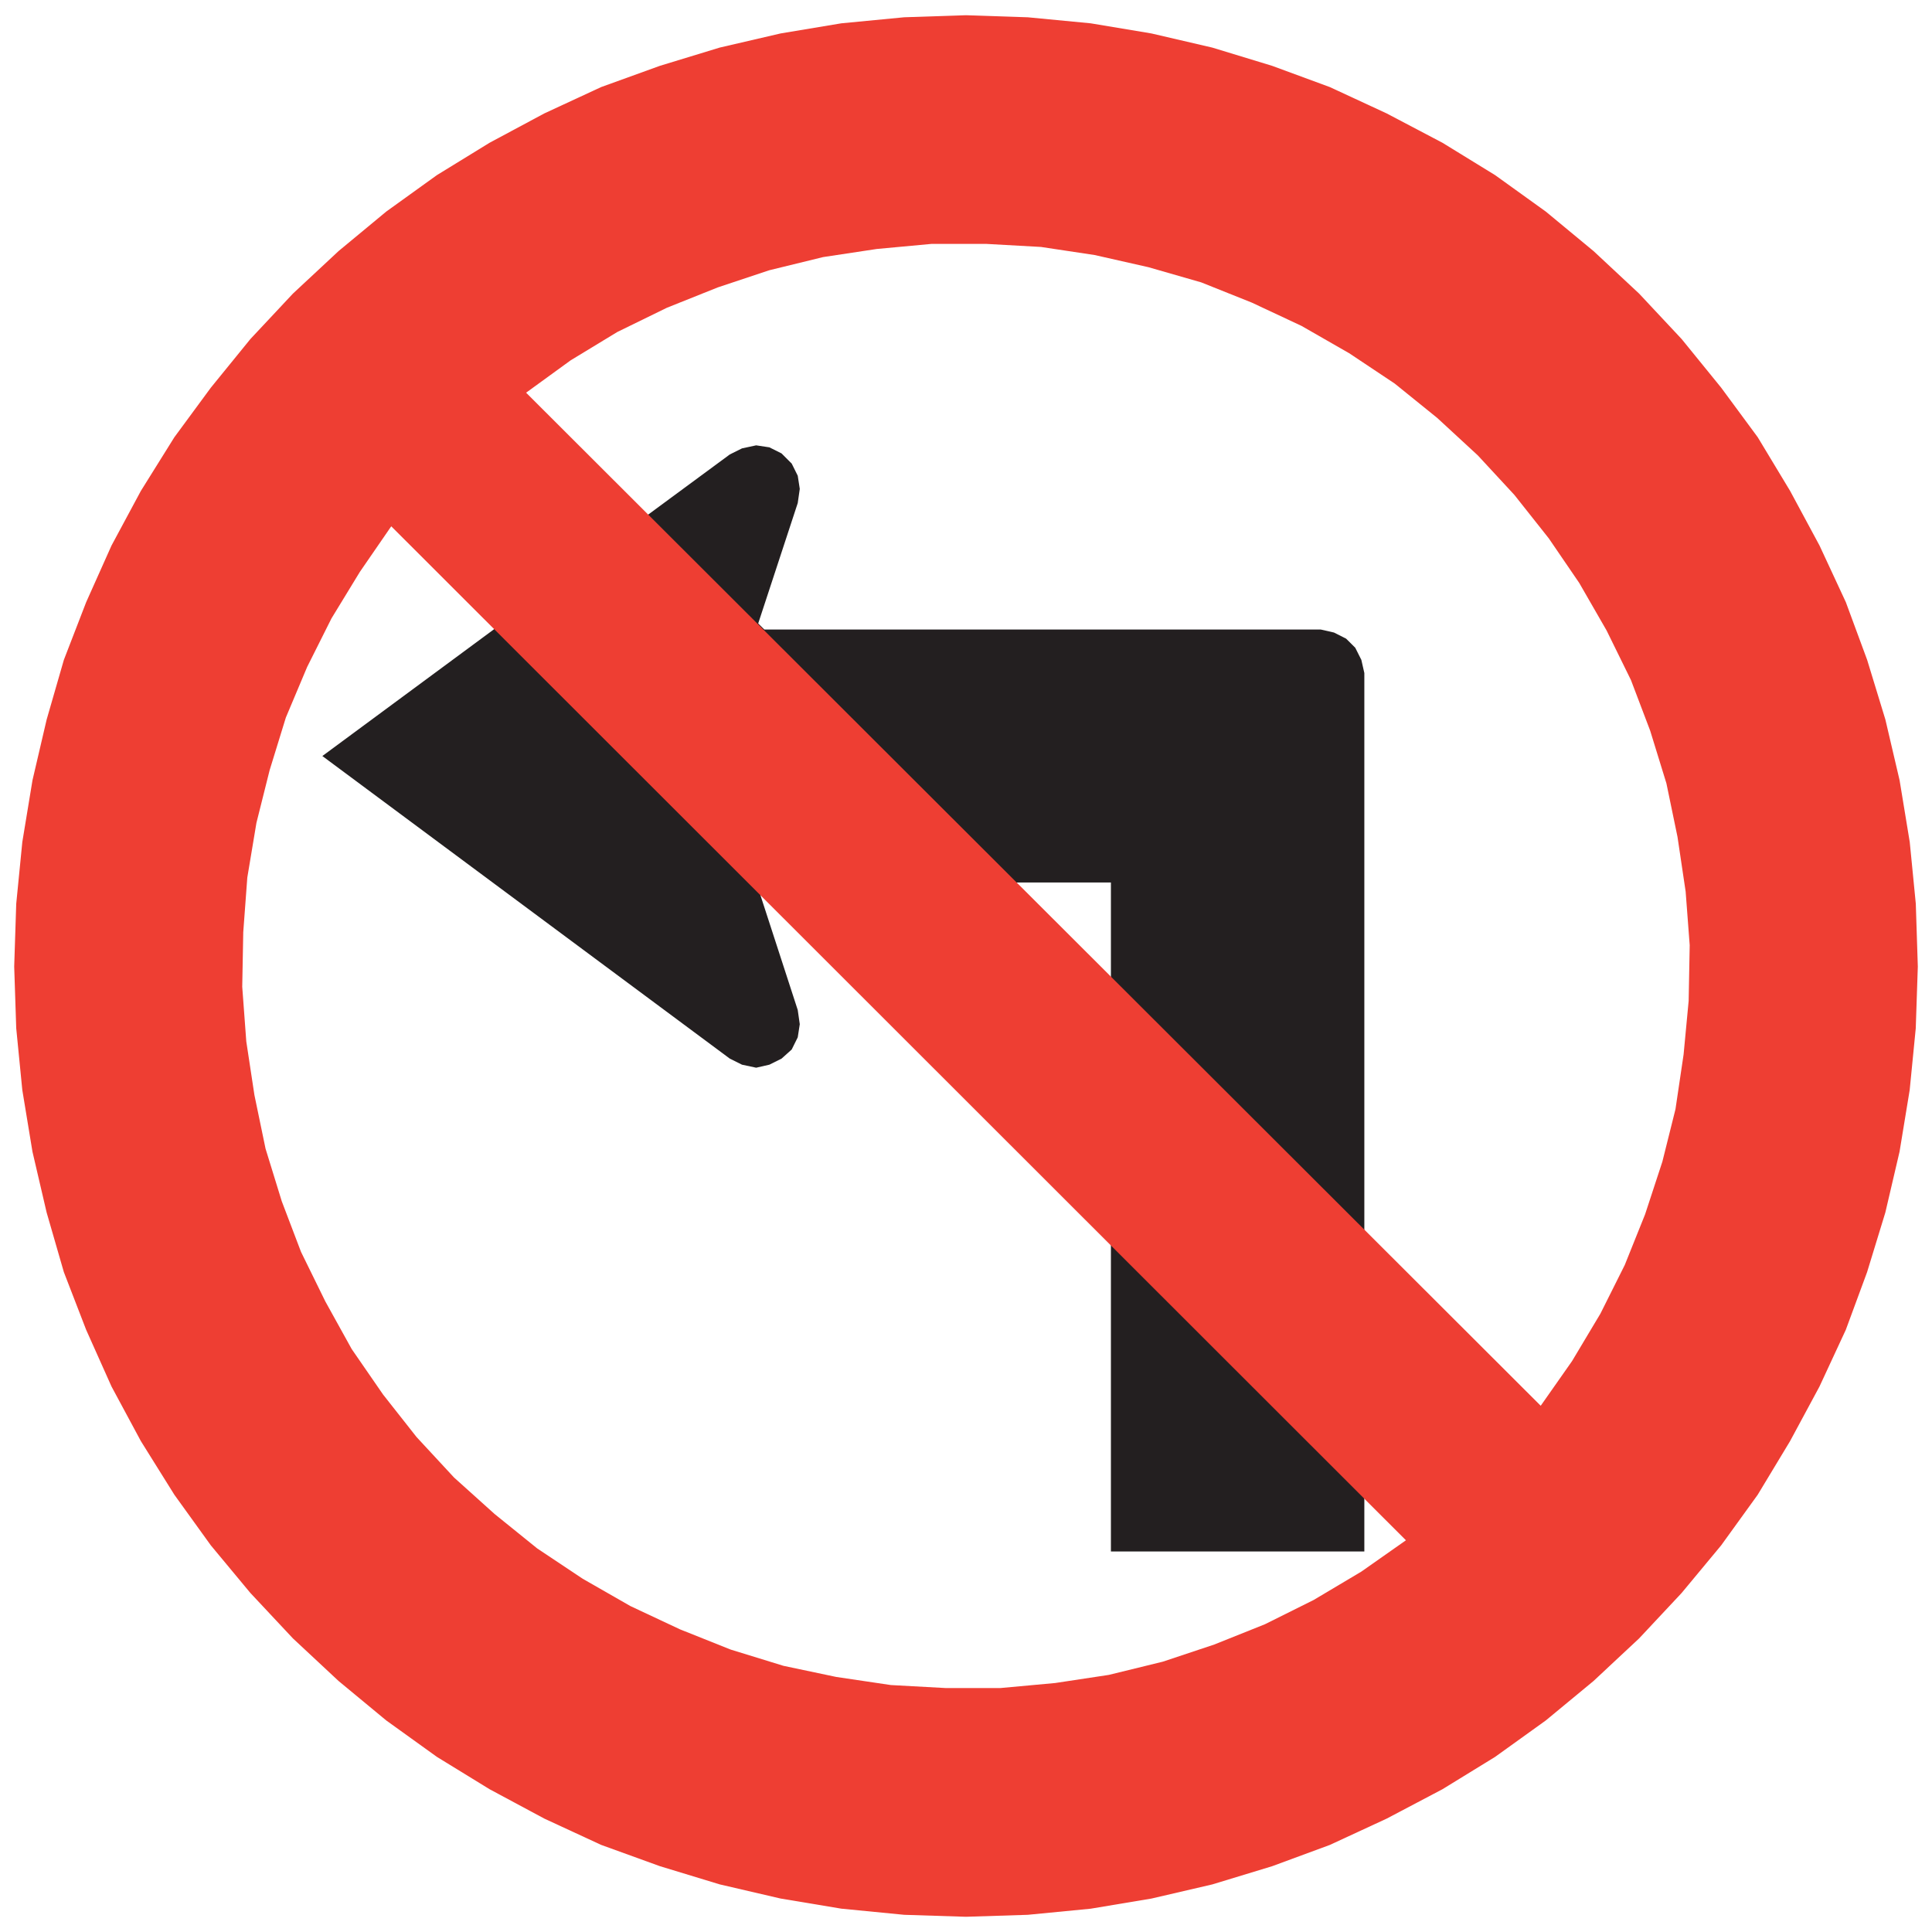 <?xml version="1.0" encoding="utf-8"?>
<!-- Generator: Adobe Illustrator 16.0.0, SVG Export Plug-In . SVG Version: 6.00 Build 0)  -->
<!DOCTYPE svg PUBLIC "-//W3C//DTD SVG 1.1//EN" "http://www.w3.org/Graphics/SVG/1.1/DTD/svg11.dtd">
<svg version="1.1" id="Layer_1" xmlns="http://www.w3.org/2000/svg" xmlns:xlink="http://www.w3.org/1999/xlink" x="0px" y="0px"
	 width="100px" height="100px" viewBox="0 0 100 100" enable-background="new 0 0 100 100" xml:space="preserve">
<g>
	<polyline fill="#231F20" points="39.351,46.308 41.291,52.278 41.396,53.013 41.291,53.692 40.978,54.323 40.453,54.794 
		39.823,55.108 39.139,55.264 38.406,55.108 37.775,54.794 16.685,39.132 25.552,32.584 33.58,26.613 37.775,23.522 38.406,23.208 
		39.139,23.051 39.823,23.154 40.453,23.469 40.978,23.994 41.291,24.623 41.396,25.304 41.291,26.038 39.244,32.271 39.561,32.584 
		68.362,32.584 69.047,32.74 69.675,33.057 70.147,33.526 70.463,34.154 70.618,34.836 70.618,80.304 57.501,80.304 57.501,45.678 
		52.675,45.678 39.351,46.308 	"/>
	<path fill-rule="evenodd" clip-rule="evenodd" fill="#EE3E33" d="M99.266,50.028l-0.104-3.248l-0.314-3.197l-0.525-3.195
		l-0.735-3.141l-0.945-3.093l-1.102-2.985l-1.363-2.933l-1.523-2.828l-1.675-2.777l-1.892-2.565l-2.045-2.516l-2.204-2.355
		l-2.358-2.2l-2.469-2.043l-2.624-1.887l-2.727-1.676L71.772,5.87l-2.938-1.362l-2.988-1.1l-3.097-0.944L59.6,1.732l-3.146-0.525
		L53.2,0.895L50,0.788l-3.2,0.106l-3.253,0.313l-3.147,0.525l-3.148,0.731l-3.095,0.944l-3.042,1.1L28.175,5.87l-2.834,1.519
		l-2.728,1.676l-2.622,1.887l-2.466,2.043l-2.361,2.2l-2.205,2.355l-2.046,2.516l-1.888,2.565l-1.733,2.777l-1.52,2.828L4.46,31.169
		l-1.154,2.985l-0.892,3.093l-0.733,3.141l-0.526,3.195L0.84,46.78l-0.105,3.248l0.105,3.194l0.314,3.194l0.526,3.194l0.733,3.146
		l0.892,3.087l1.154,2.987l1.313,2.936l1.52,2.826l1.733,2.776l1.888,2.62l2.046,2.463l2.205,2.355l2.361,2.202l2.466,2.041
		l2.622,1.886l2.728,1.675l2.834,1.521l2.939,1.36l3.042,1.102l3.095,0.942l3.148,0.732l3.147,0.525L46.8,99.11l3.2,0.102l3.2-0.102
		l3.253-0.316l3.146-0.525l3.149-0.732l3.097-0.942l2.988-1.102l2.938-1.36l2.887-1.521l2.727-1.675l2.624-1.886l2.469-2.041
		l2.358-2.202l2.204-2.355l2.045-2.463l1.892-2.62l1.675-2.776l1.523-2.826l1.363-2.936l1.102-2.987l0.945-3.087l0.735-3.146
		l0.525-3.194l0.314-3.194L99.266,50.028 M79.747,72.762L27.231,20.326l2.307-1.676l2.413-1.466l2.572-1.257l2.623-1.049
		l2.677-0.891l2.779-0.68l2.78-0.42l2.835-0.263h2.832l2.833,0.158l2.781,0.419l2.78,0.629l2.73,0.785l2.621,1.048l2.57,1.204
		l2.466,1.414l2.361,1.573l2.202,1.78l2.1,1.938l1.889,2.042l1.783,2.251l1.576,2.308l1.416,2.46l1.261,2.567l0.995,2.62l0.84,2.724
		l0.575,2.775l0.421,2.828l0.21,2.776l-0.054,2.88l-0.262,2.776l-0.42,2.832l-0.68,2.721l-0.894,2.725l-1.051,2.618l-1.259,2.517
		l-1.471,2.46L79.747,72.762z M72.771,79.725L20.251,27.241L18.627,29.6l-1.47,2.409l-1.259,2.513l-1.103,2.62l-0.839,2.724
		l-0.683,2.725l-0.472,2.828l-0.21,2.829l-0.053,2.827l0.21,2.829l0.421,2.776l0.576,2.776l0.839,2.721l0.997,2.621l1.259,2.566
		l1.365,2.465l1.625,2.355l1.731,2.197l1.942,2.097l2.098,1.887l2.203,1.78l2.362,1.574l2.466,1.412l2.57,1.206l2.622,1.046
		l2.729,0.84l2.729,0.575l2.83,0.42l2.835,0.155h2.834l2.832-0.26l2.78-0.421l2.782-0.681l2.676-0.891l2.623-1.05l2.52-1.255
		l2.466-1.467L72.771,79.725z"/>
</g>
</svg>

